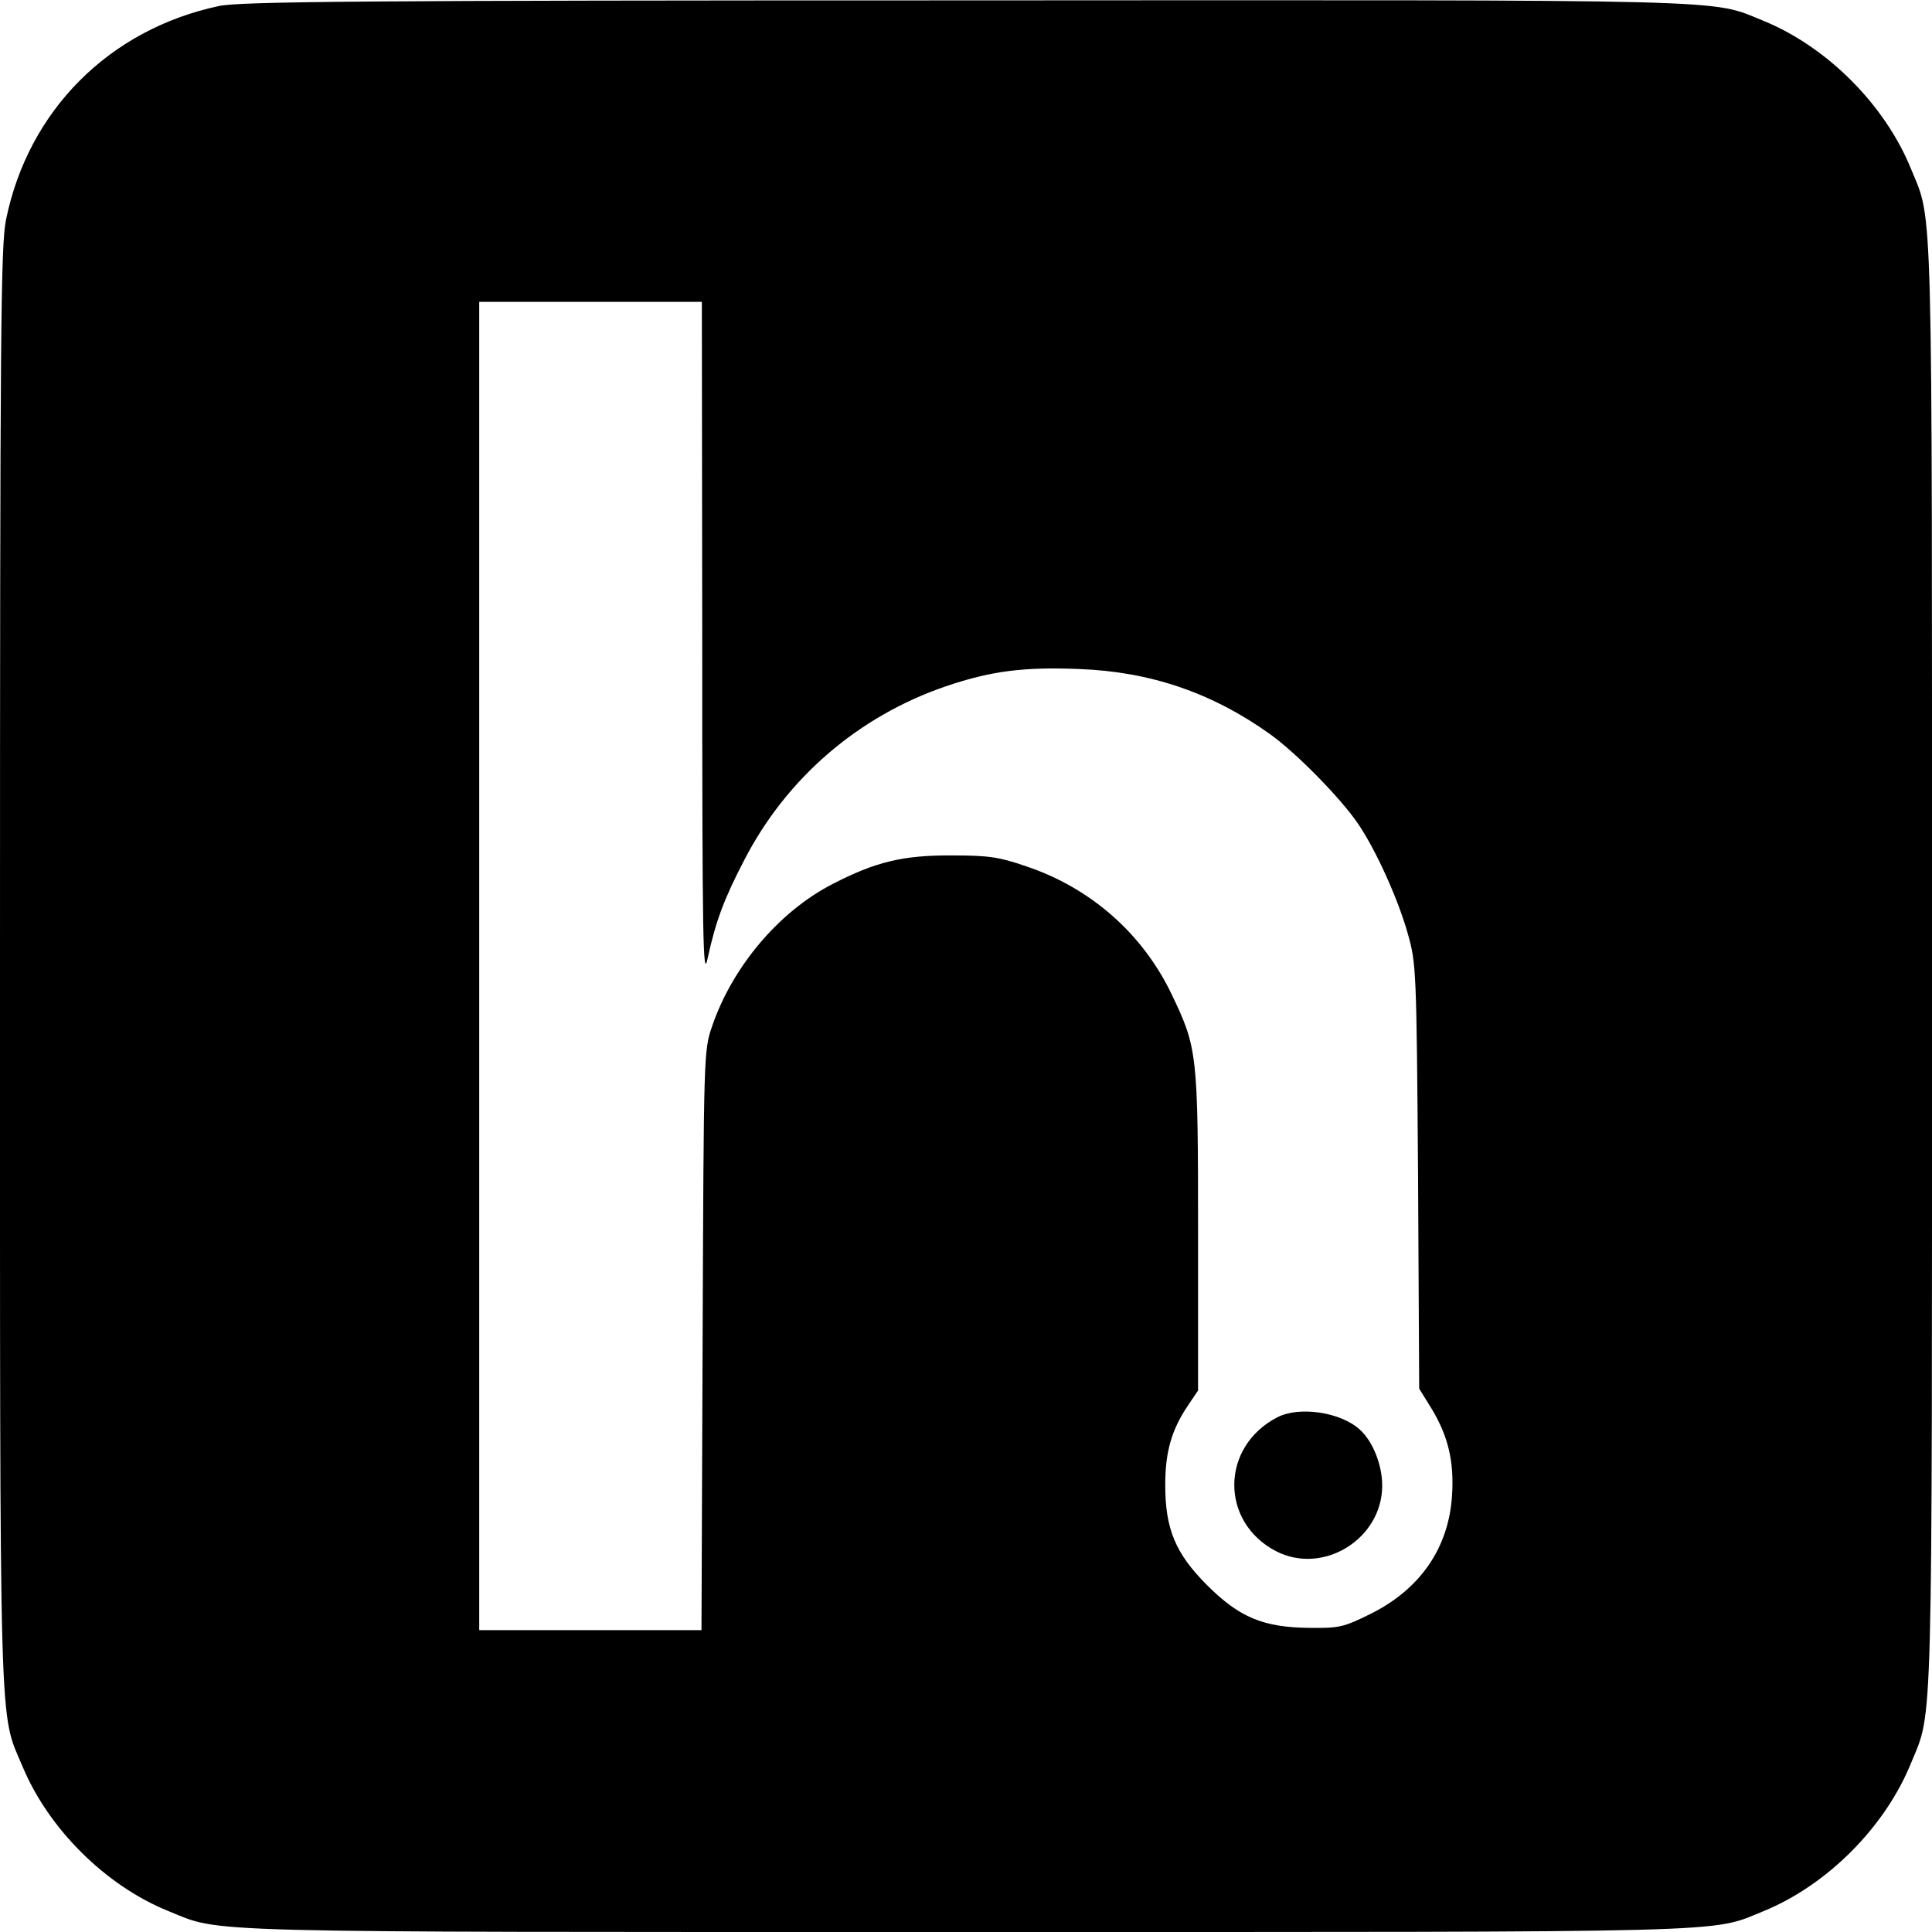 <?xml version="1.0" standalone="no"?>
<!DOCTYPE svg PUBLIC "-//W3C//DTD SVG 20010904//EN"
 "http://www.w3.org/TR/2001/REC-SVG-20010904/DTD/svg10.dtd">
<svg version="1.0" xmlns="http://www.w3.org/2000/svg"
 width="512pt" height="512pt" viewBox="0 0 512 512"
 preserveAspectRatio="xMidYMid meet">
<g transform="translate(0,512) scale(0.1,-0.1)"
fill="#000000" stroke="none">
<path d="M580 5104 c-291 -62 -505 -277 -564 -566 -14 -69 -16 -285 -16 -1978
0 -2088 -3 -1972 60 -2122 69 -165 220 -315 385 -382 145 -59 40 -56 2115 -56
2072 0 1970 -3 2113 55 169 69 323 223 392 394 58 141 55 42 55 2111 0 2069 3
1970 -55 2111 -69 171 -223 325 -392 394 -143 58 -40 55 -2120 54 -1596 0
-1919 -3 -1973 -15z m1281 -1686 c0 -795 2 -895 14 -839 22 101 44 159 97 261
112 218 303 382 534 461 120 41 208 52 354 46 189 -7 352 -63 505 -172 70 -50
187 -169 234 -238 47 -69 106 -199 132 -292 22 -78 23 -93 27 -642 l3 -563 34
-55 c43 -72 59 -139 53 -229 -9 -139 -85 -248 -216 -313 -71 -35 -82 -38 -161
-37 -122 1 -186 27 -272 113 -84 84 -111 149 -111 266 0 88 17 146 60 210 l27
40 0 420 c0 474 -2 488 -70 630 -77 161 -215 282 -385 339 -72 25 -101 29
-195 29 -132 1 -205 -17 -319 -76 -142 -73 -265 -219 -319 -377 -22 -65 -22
-69 -25 -832 l-3 -768 -294 0 -295 0 0 1760 0 1760 295 0 295 0 1 -902z"/>
<path d="M3385 1364 c-151 -78 -152 -278 -3 -355 125 -64 281 33 281 174 0 55
-25 118 -60 149 -51 46 -160 62 -218 32z"/>
</g>
</svg>
